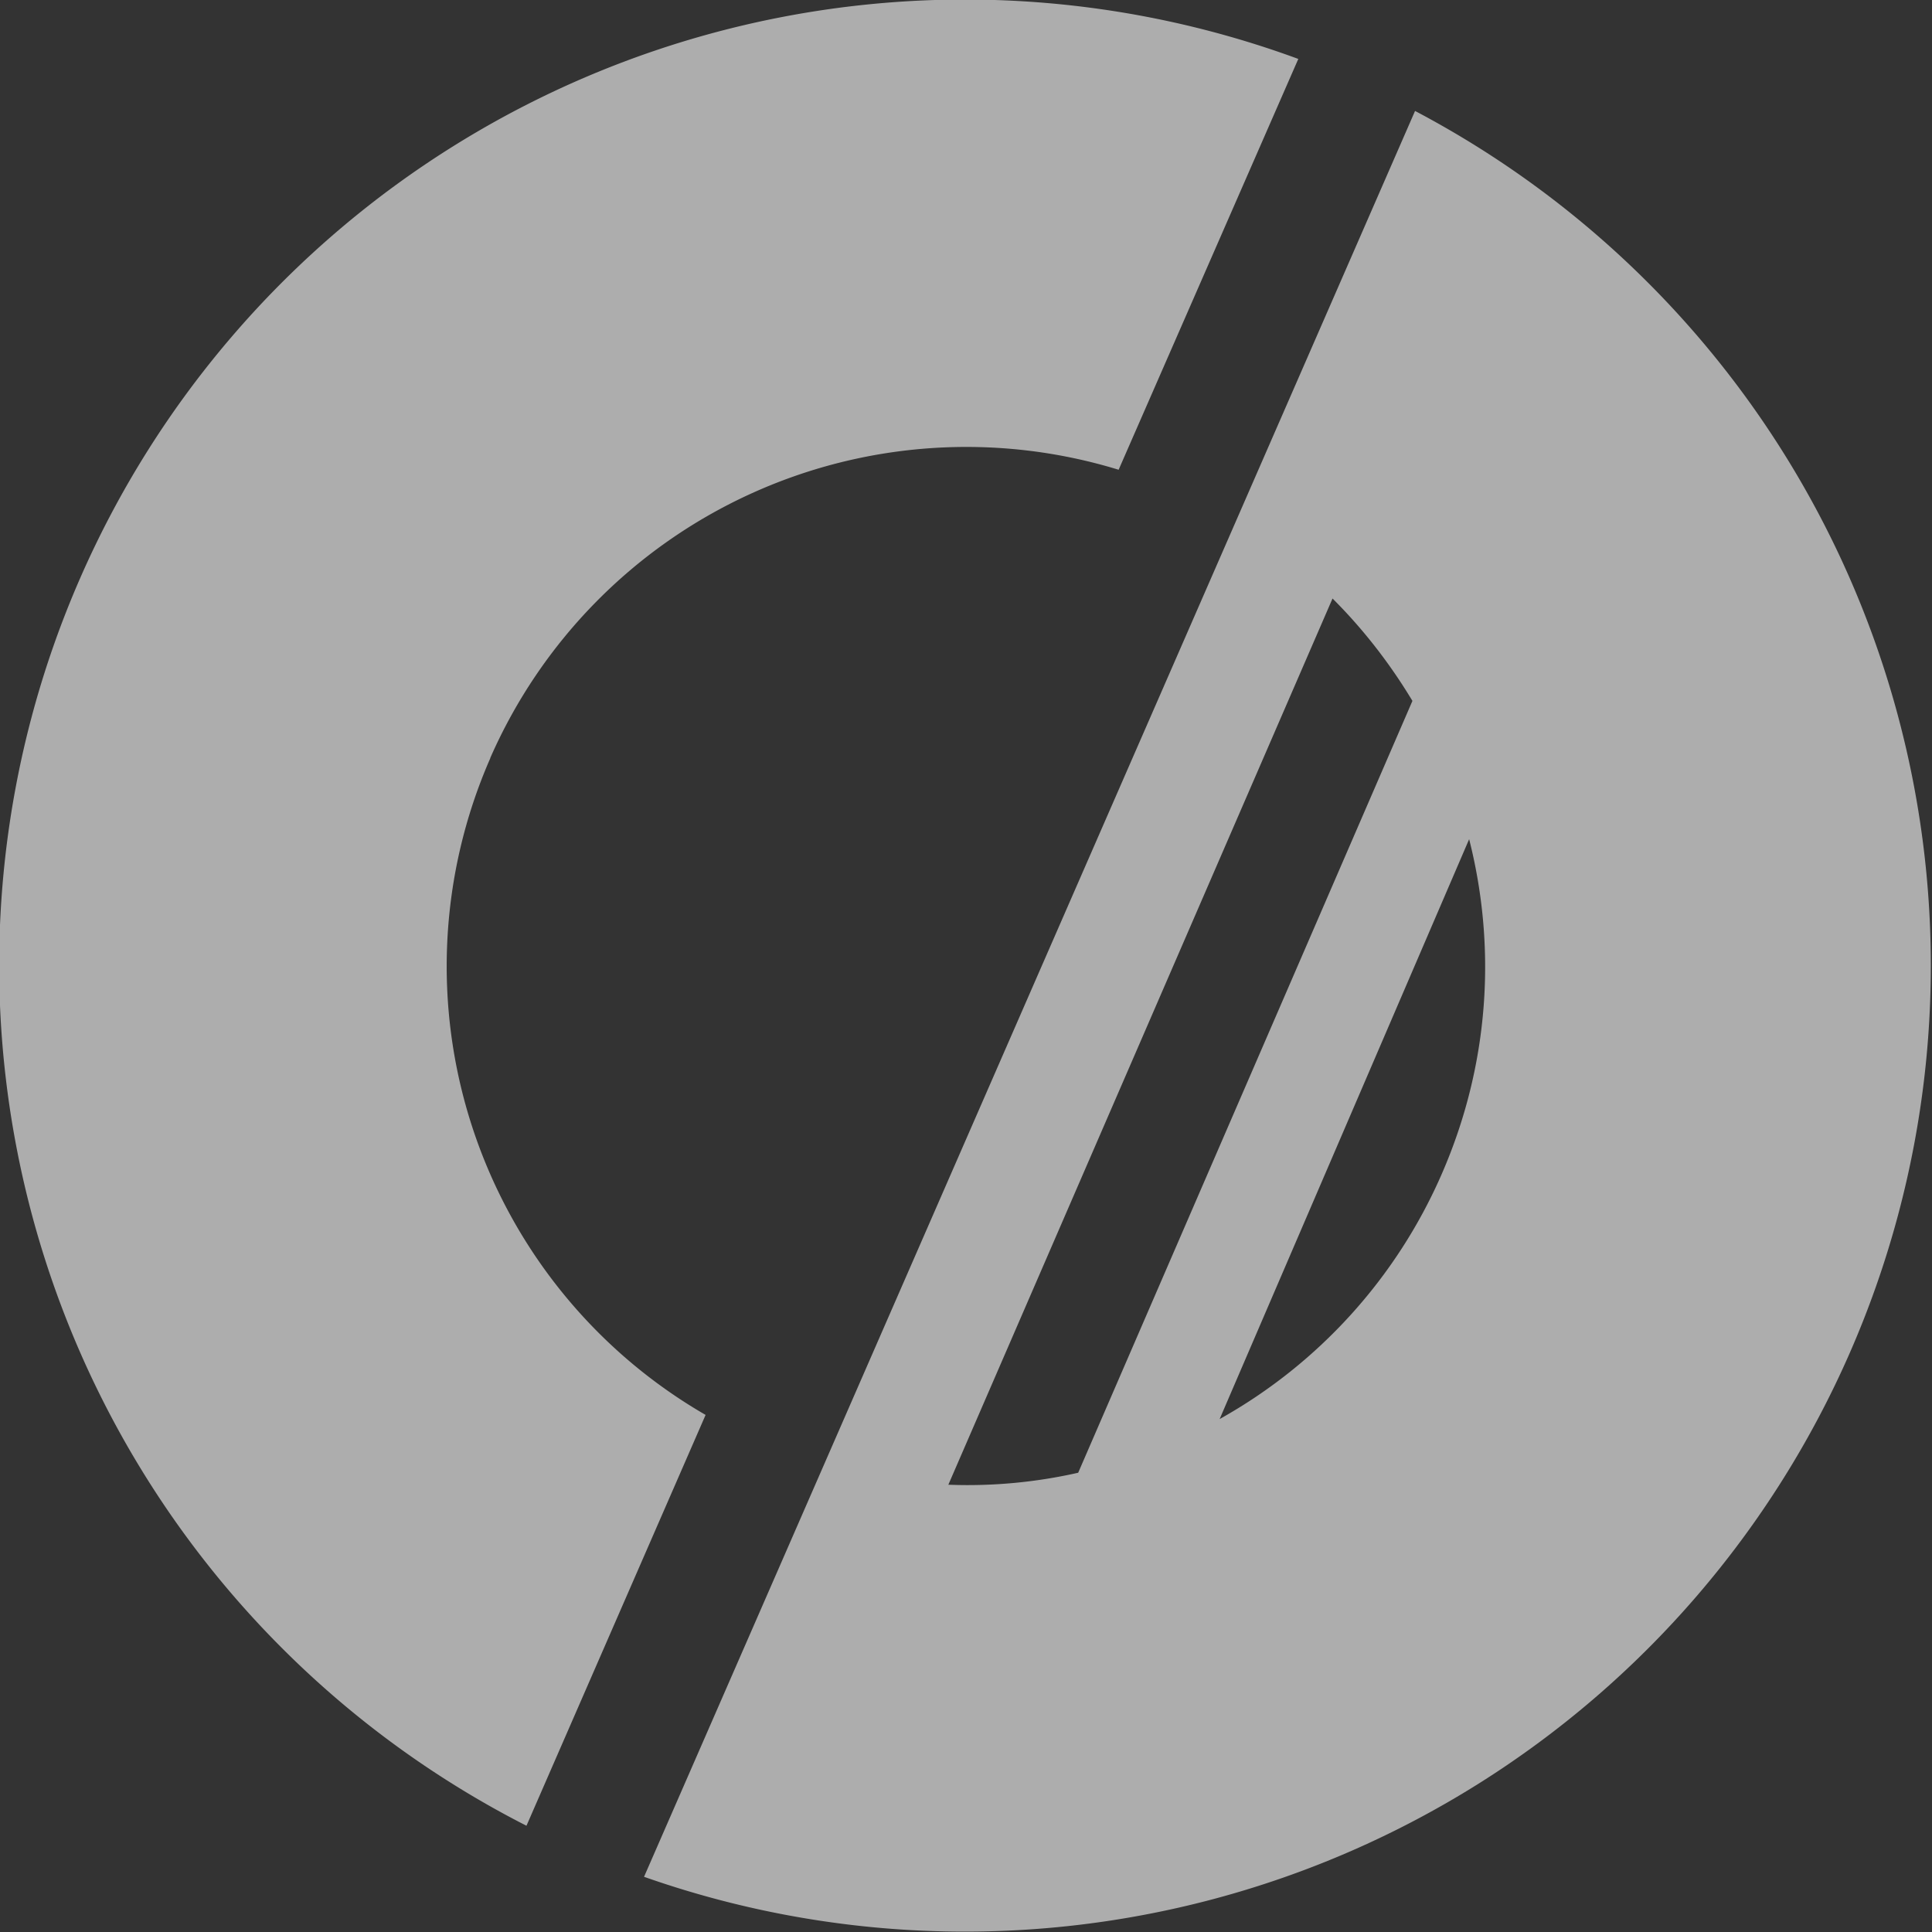 <svg xmlns="http://www.w3.org/2000/svg" width="14" height="14" fill="none"><rect width="100%" height="100%" fill="#333333" stroke="none"/><g clip-path="url(#a)"><path fill="#fff" fill-opacity=".6" d="M3.552 5.494a3.767 3.767 0 0 1 4.554-2.09L9.408.427A6.998 6.998 0 0 0 3.815 13.23l1.298-2.977a3.755 3.755 0 0 1-1.56-4.759h-.001Zm6.702-4.69L4.667 13.6A7 7 0 0 0 10.254.804Zm-3.378 9.955h-.004l2.784-6.422c.225.224.419.476.579.742l-2.422 5.593c-.305.069-.62.099-.937.087Zm3.572-2.253a3.748 3.748 0 0 1-1.61 1.777l1.808-4.202c.198.78.149 1.629-.198 2.425Z"/></g><defs><clipPath id="a"><path fill="#fff" d="M0 0h14v14H0z"/></clipPath></defs></svg>

